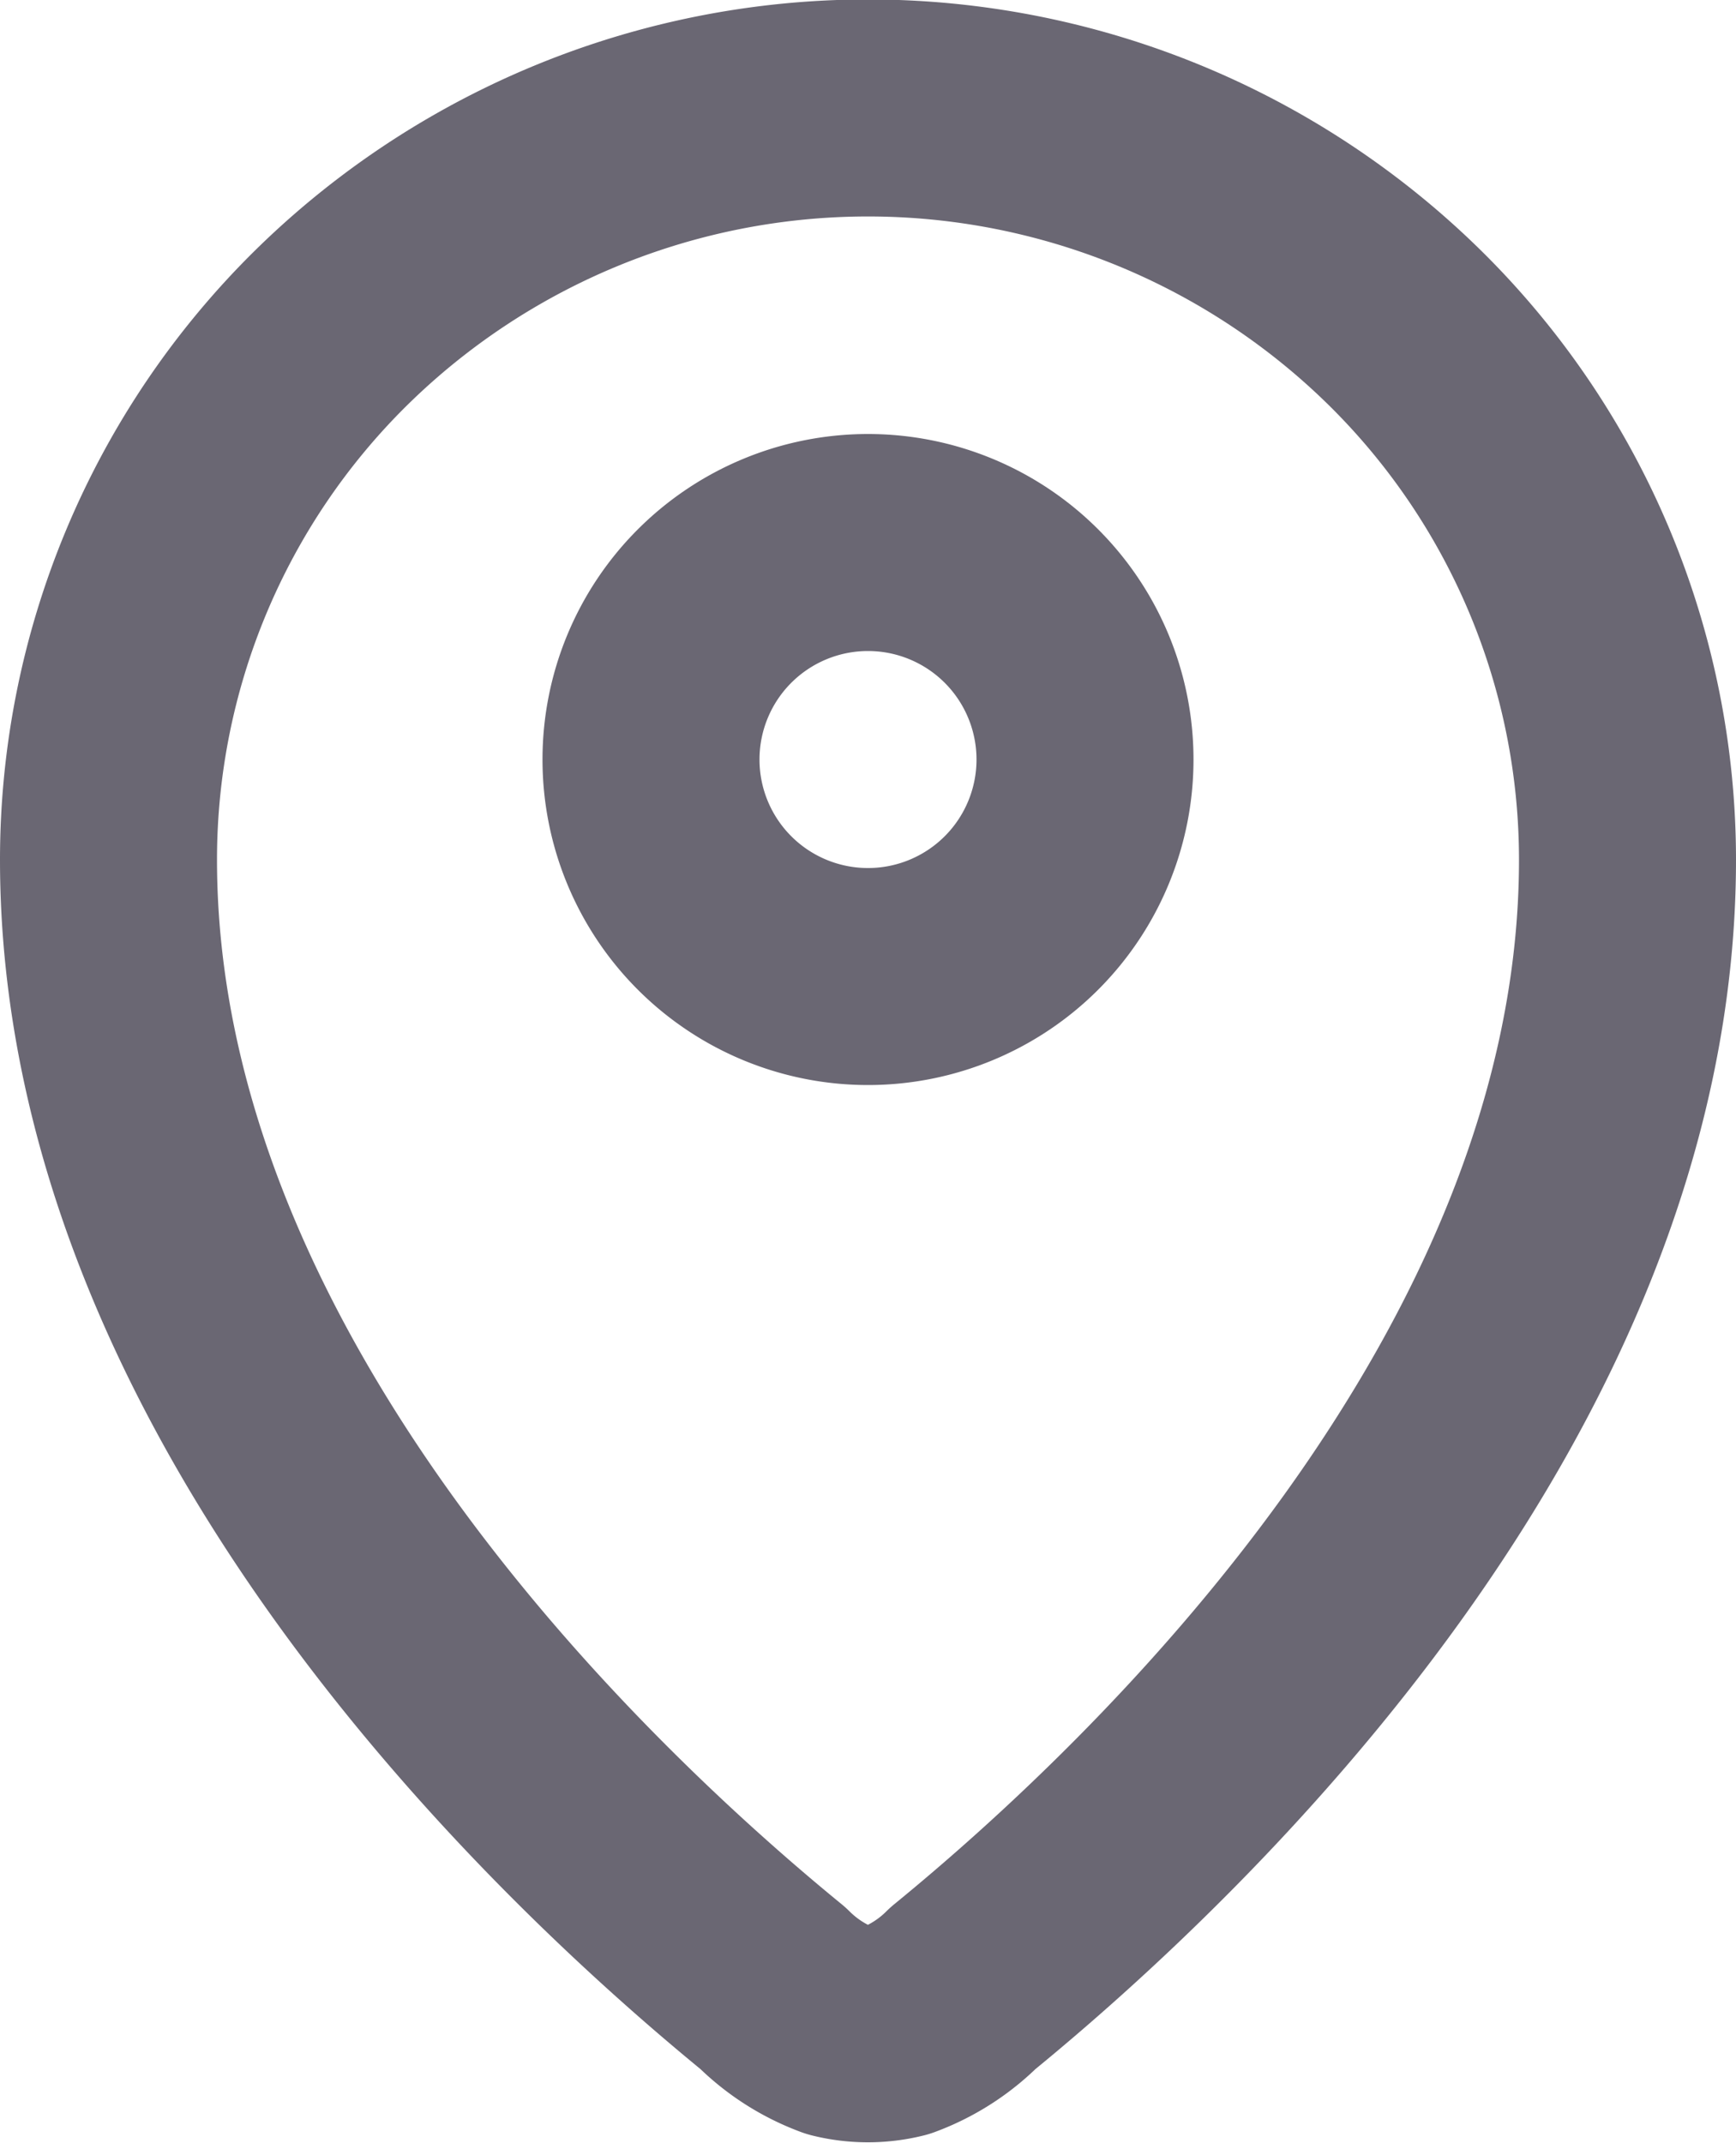 <?xml version="1.0" encoding="UTF-8"?>
<svg xmlns="http://www.w3.org/2000/svg" width="16" height="19.752" viewBox="0 0 16 19.752">
  <g id="mapa" transform="translate(-4 -2)">
    <g id="Vector">
      <path id="Path_10" data-name="Path 10" d="M5,9.923c0,4.852,4.244,8.864,6.123,10.4a1.686,1.686,0,0,0,.605.388,1.13,1.13,0,0,0,.542,0,1.683,1.683,0,0,0,.606-.388C14.756,18.787,19,14.775,19,9.923a6.885,6.885,0,0,0-2.05-4.9,7.055,7.055,0,0,0-9.9,0A6.884,6.884,0,0,0,5,9.923Z" fill="none" stroke="#6a6773" stroke-linecap="round" stroke-linejoin="round" stroke-width="2"></path>
      <path id="Path_11" data-name="Path 11" d="M10,9a2,2,0,1,0,2-2A2,2,0,0,0,10,9Z" fill="none" stroke="#6a6773" stroke-linecap="round" stroke-linejoin="round" stroke-width="2"></path>
    </g>
  </g>
</svg>
